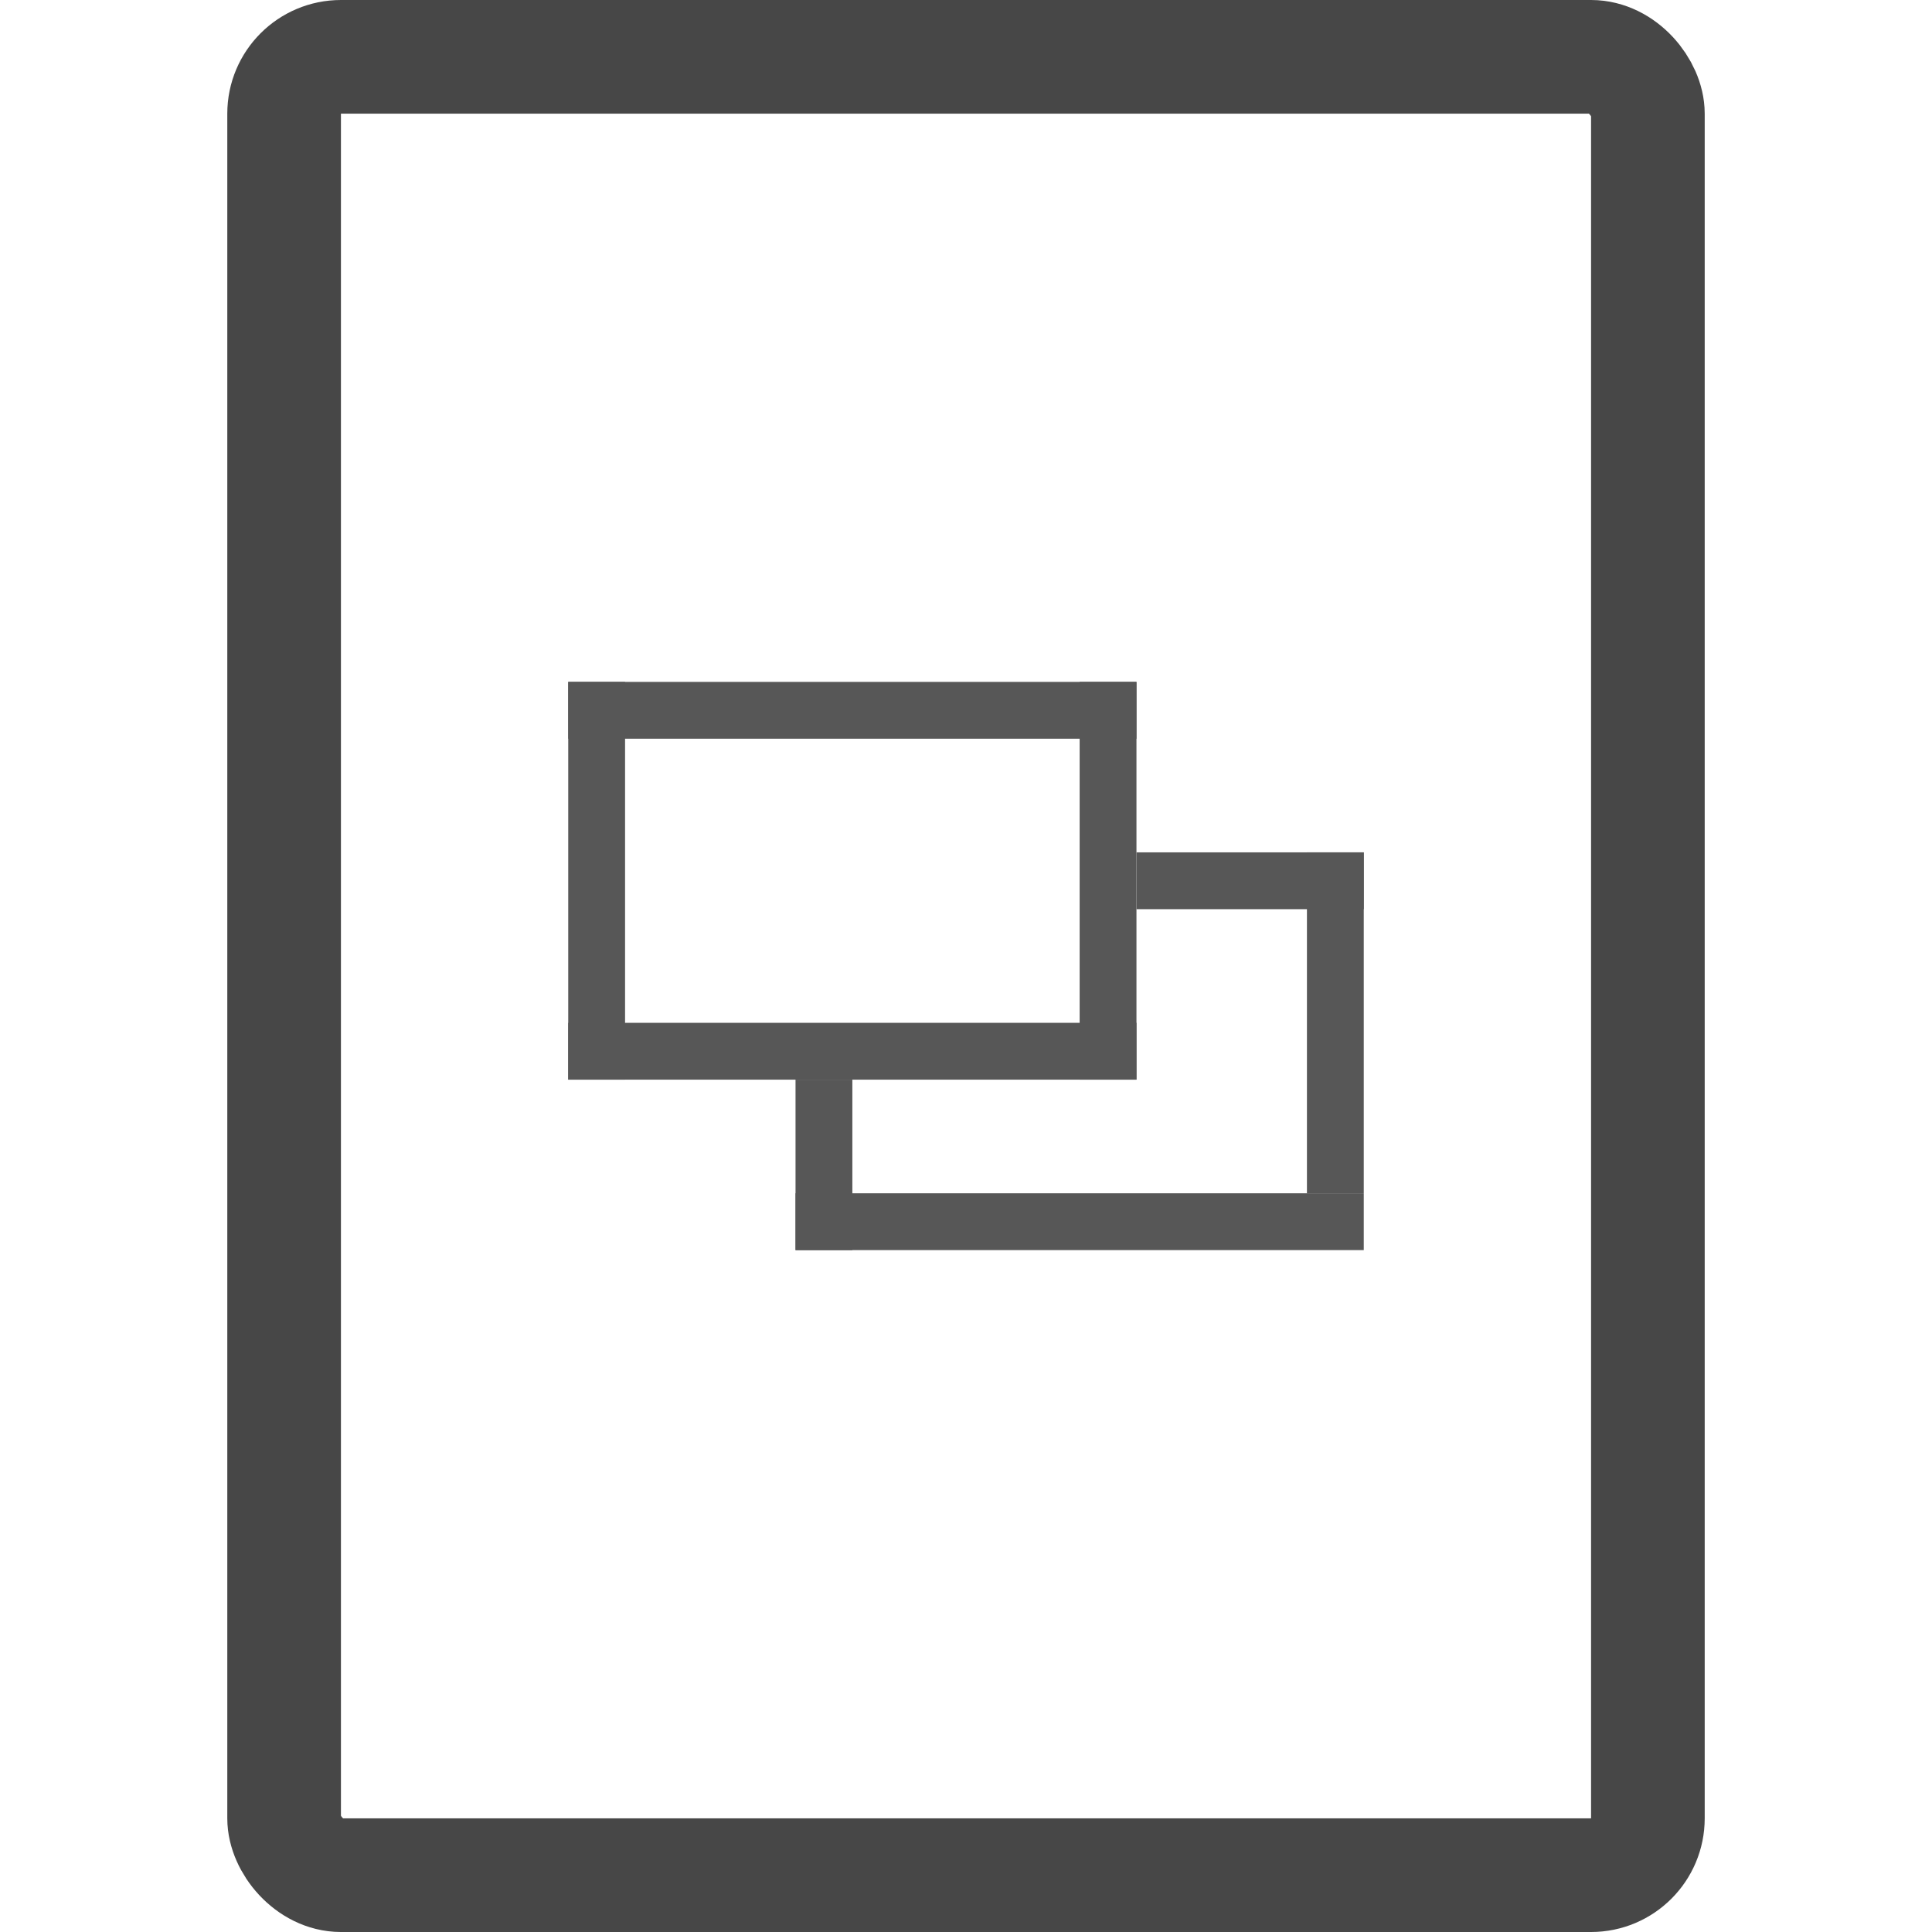 <?xml version="1.0" encoding="utf-8"?><!-- Скачано с сайта svg4.ru / Downloaded from svg4.ru -->
<svg width="800px" height="800px" viewBox="-4 0 34 34" xmlns="http://www.w3.org/2000/svg">
    <g fill="none" fill-rule="evenodd">
        <g transform="translate(1)">
            <rect stroke="#474747" stroke-width="2" y="1" width="24" height="32" rx="1"/>
            <g fill="#575757">
                <g>
                    <path id="Rectangle-302" d="M15 15h4v1h-4z"/>
                    <path d="M18 15h1v6h-1z"/>
                    <path d="M9 19h1v3H9z"/>
                    <path d="M9 21h10v1H9z"/>
                </g>
                <g>
                    <path d="M5 12h10v1H5z"/>
                    <path d="M5 18h10v1H5z"/>
                    <path d="M5 12h1v7H5z"/>
                    <path d="M14 12h1v7h-1z"/>
                </g>
            </g>
        </g>
    </g>
</svg>